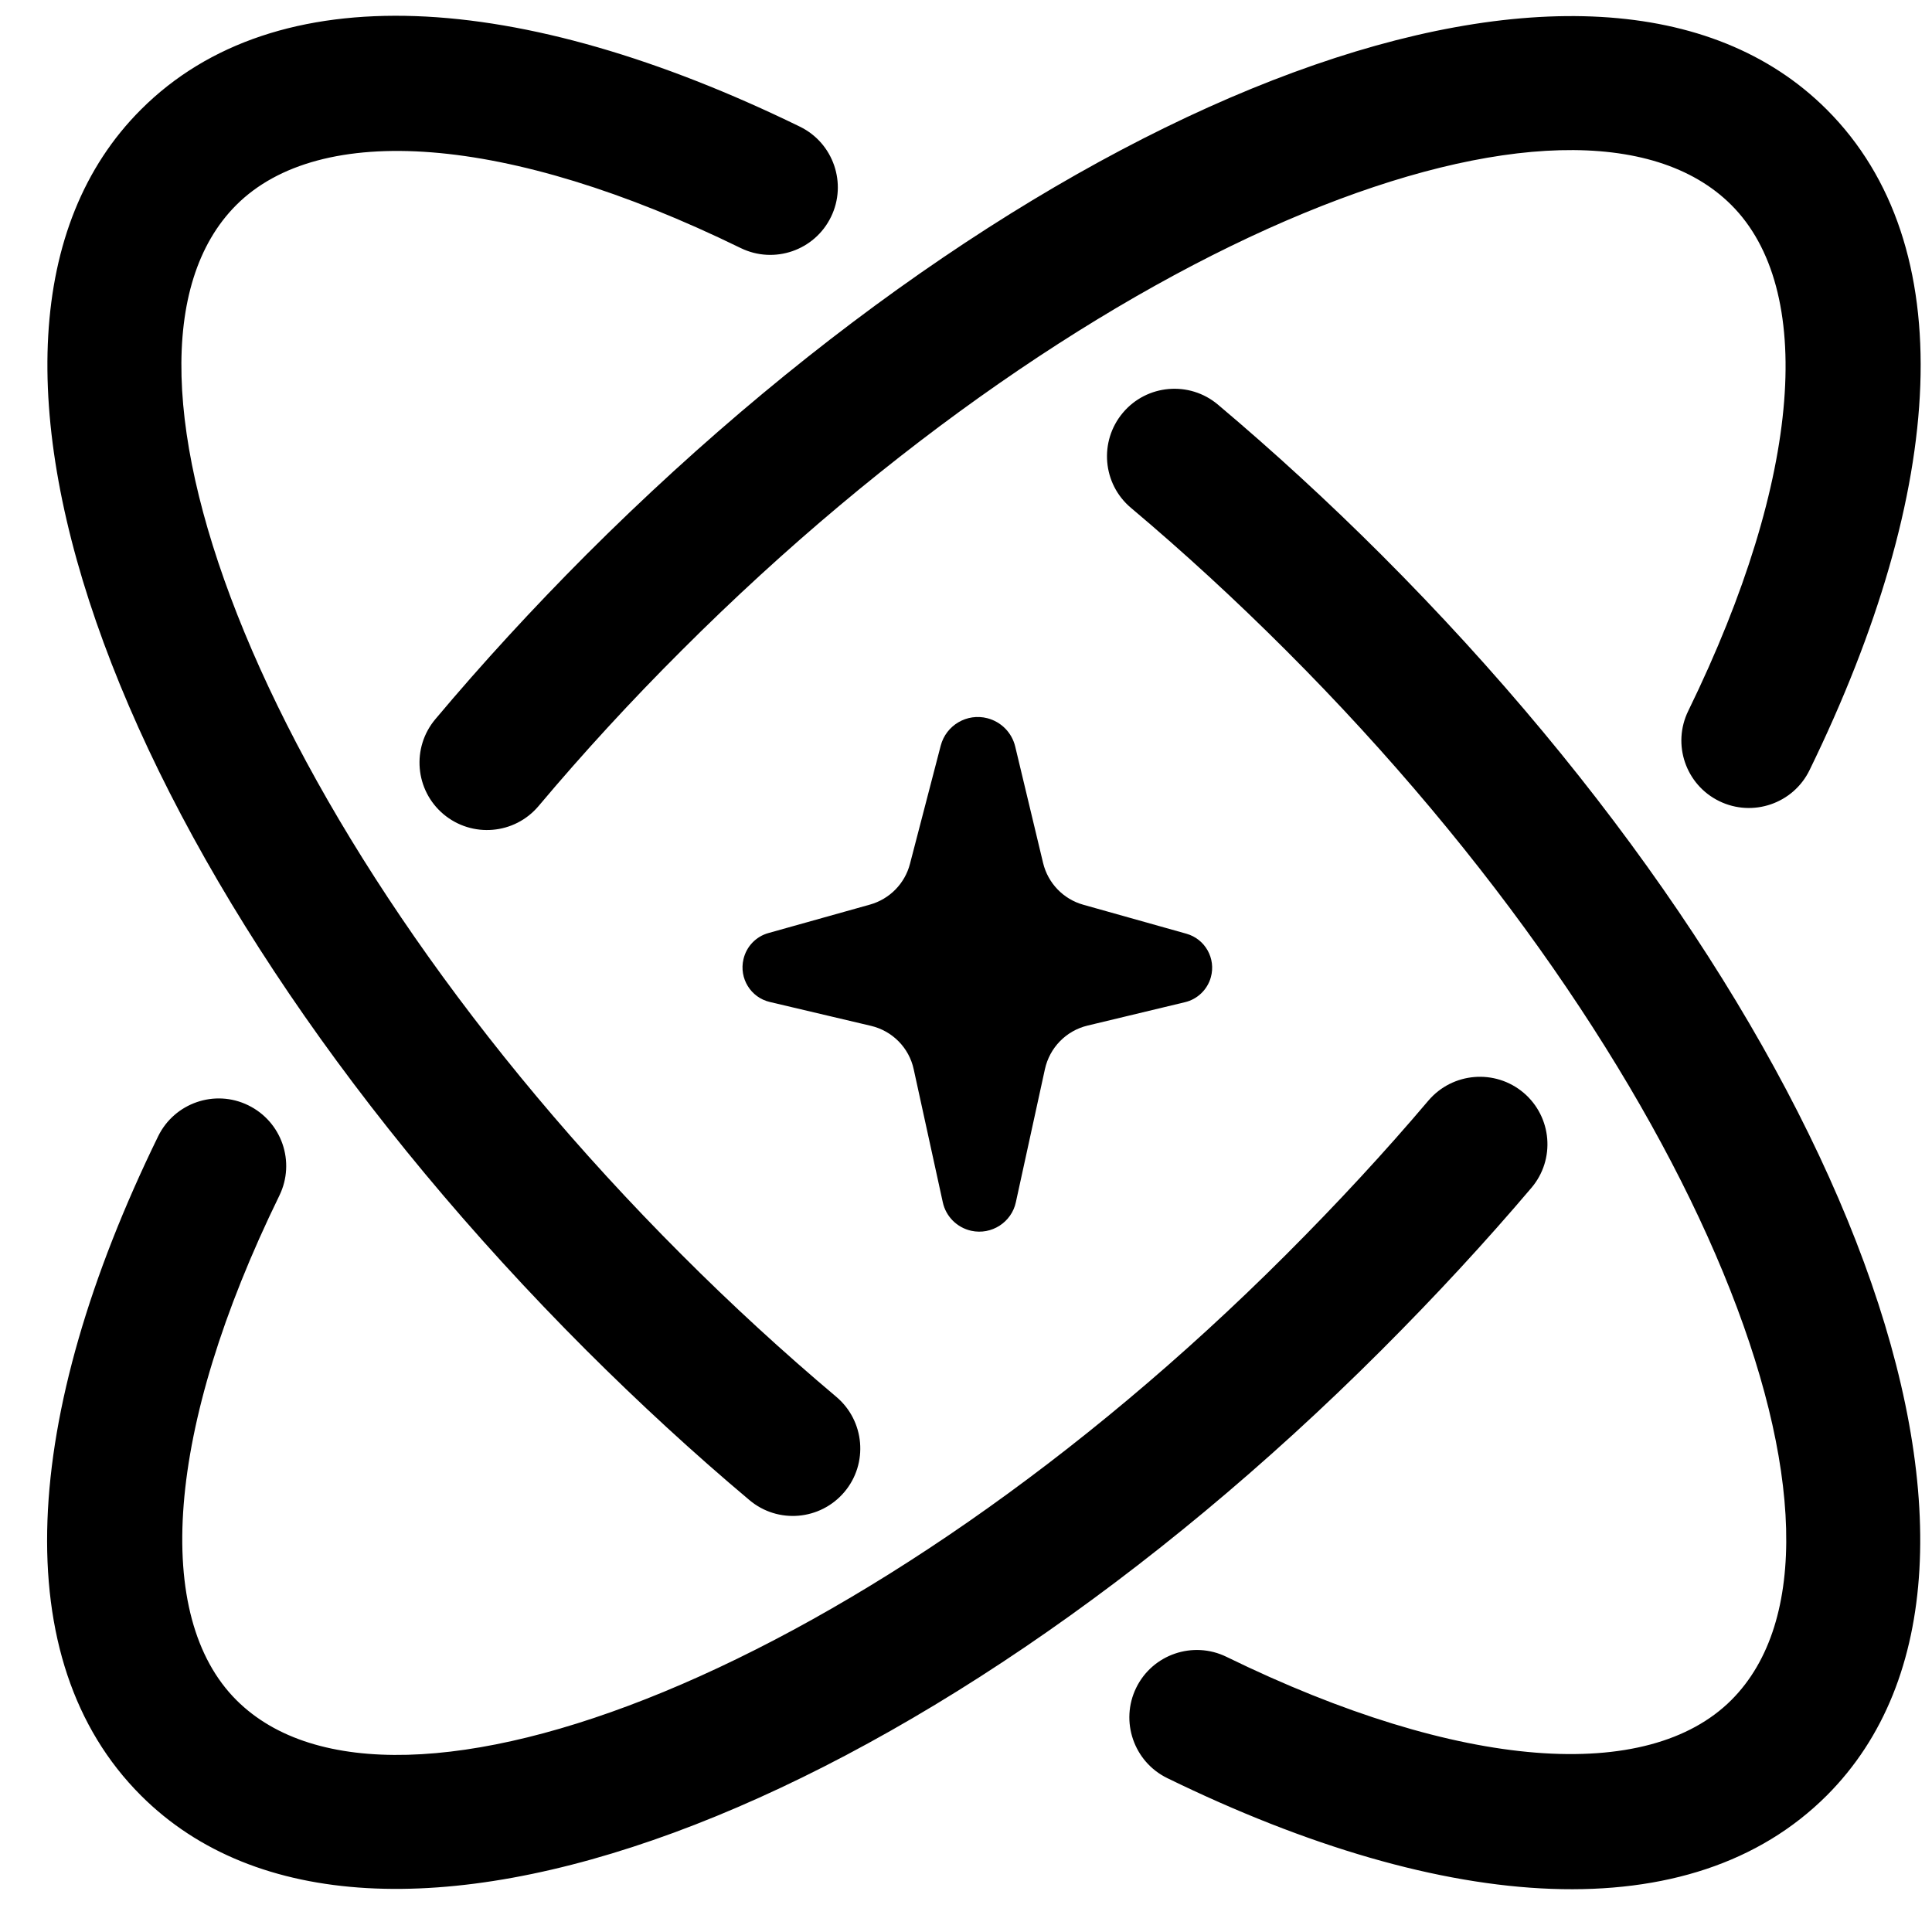 <svg width="33" height="33" viewBox="0 0 33 33" fill="none" xmlns="http://www.w3.org/2000/svg">
<path d="M20.803 6.911C21.756 7.714 22.689 8.571 23.596 9.477C31.499 17.381 35.136 26.733 31.203 30.668C28.895 32.975 24.733 32.714 19.937 30.371C19.366 30.092 19.128 29.4 19.407 28.829C19.686 28.257 20.378 28.021 20.949 28.3C24.959 30.259 28.151 30.459 29.573 29.038C32.24 26.369 29.067 18.208 21.966 11.109C21.105 10.248 20.22 9.434 19.317 8.674C18.831 8.265 18.77 7.538 19.179 7.051C19.589 6.563 20.317 6.502 20.803 6.911ZM26.024 18.665C26.51 19.078 26.57 19.805 26.157 20.29C25.374 21.213 24.518 22.139 23.596 23.061C15.692 30.963 6.34 34.601 2.407 30.668C0.1 28.361 0.359 24.203 2.701 19.409C2.98 18.838 3.67 18.6 4.24 18.879C4.813 19.159 5.051 19.848 4.772 20.421C2.814 24.428 2.616 27.617 4.037 29.038C6.704 31.705 14.865 28.532 21.966 21.431C22.845 20.552 23.657 19.674 24.399 18.798C24.812 18.314 25.538 18.255 26.024 18.665ZM13.664 2.164C14.235 2.443 14.473 3.134 14.194 3.705C13.915 4.278 13.225 4.516 12.652 4.237C8.645 2.279 5.458 2.081 4.036 3.502C1.368 6.169 4.543 14.33 11.643 21.431C12.501 22.291 13.385 23.101 14.285 23.859C14.771 24.27 14.833 24.997 14.424 25.483C14.013 25.97 13.286 26.033 12.8 25.622C11.849 24.823 10.918 23.965 10.012 23.061C2.109 15.157 -1.528 5.805 2.407 1.872C4.712 -0.435 8.87 -0.176 13.664 2.164ZM16.866 12.268C17.102 12.33 17.282 12.513 17.34 12.749L17.817 14.741C17.9 15.085 18.163 15.359 18.505 15.454L20.263 15.948C20.585 16.038 20.772 16.371 20.682 16.693C20.623 16.904 20.453 17.068 20.241 17.118L18.575 17.518C18.21 17.606 17.929 17.894 17.848 18.262L17.352 20.533C17.279 20.878 16.936 21.098 16.591 21.023C16.346 20.969 16.155 20.778 16.103 20.533L15.607 18.265C15.528 17.896 15.242 17.608 14.876 17.522L13.151 17.115C12.823 17.039 12.622 16.711 12.699 16.384C12.749 16.167 12.913 15.996 13.126 15.937L14.86 15.451C15.195 15.357 15.456 15.092 15.543 14.755L16.068 12.737C16.159 12.387 16.517 12.177 16.866 12.268ZM31.203 1.872C33.512 4.181 33.252 8.353 30.908 13.155C30.629 13.727 29.937 13.963 29.366 13.684C28.794 13.405 28.556 12.715 28.837 12.142C30.798 8.127 30.998 4.926 29.573 3.502C26.904 0.833 18.743 4.008 11.644 11.109C10.779 11.972 9.962 12.861 9.2 13.767C8.789 14.255 8.063 14.316 7.575 13.907C7.089 13.497 7.026 12.771 7.437 12.283C8.24 11.327 9.103 10.389 10.012 9.477C17.916 1.575 27.268 -2.063 31.203 1.872Z" fill="black"/>
</svg>
